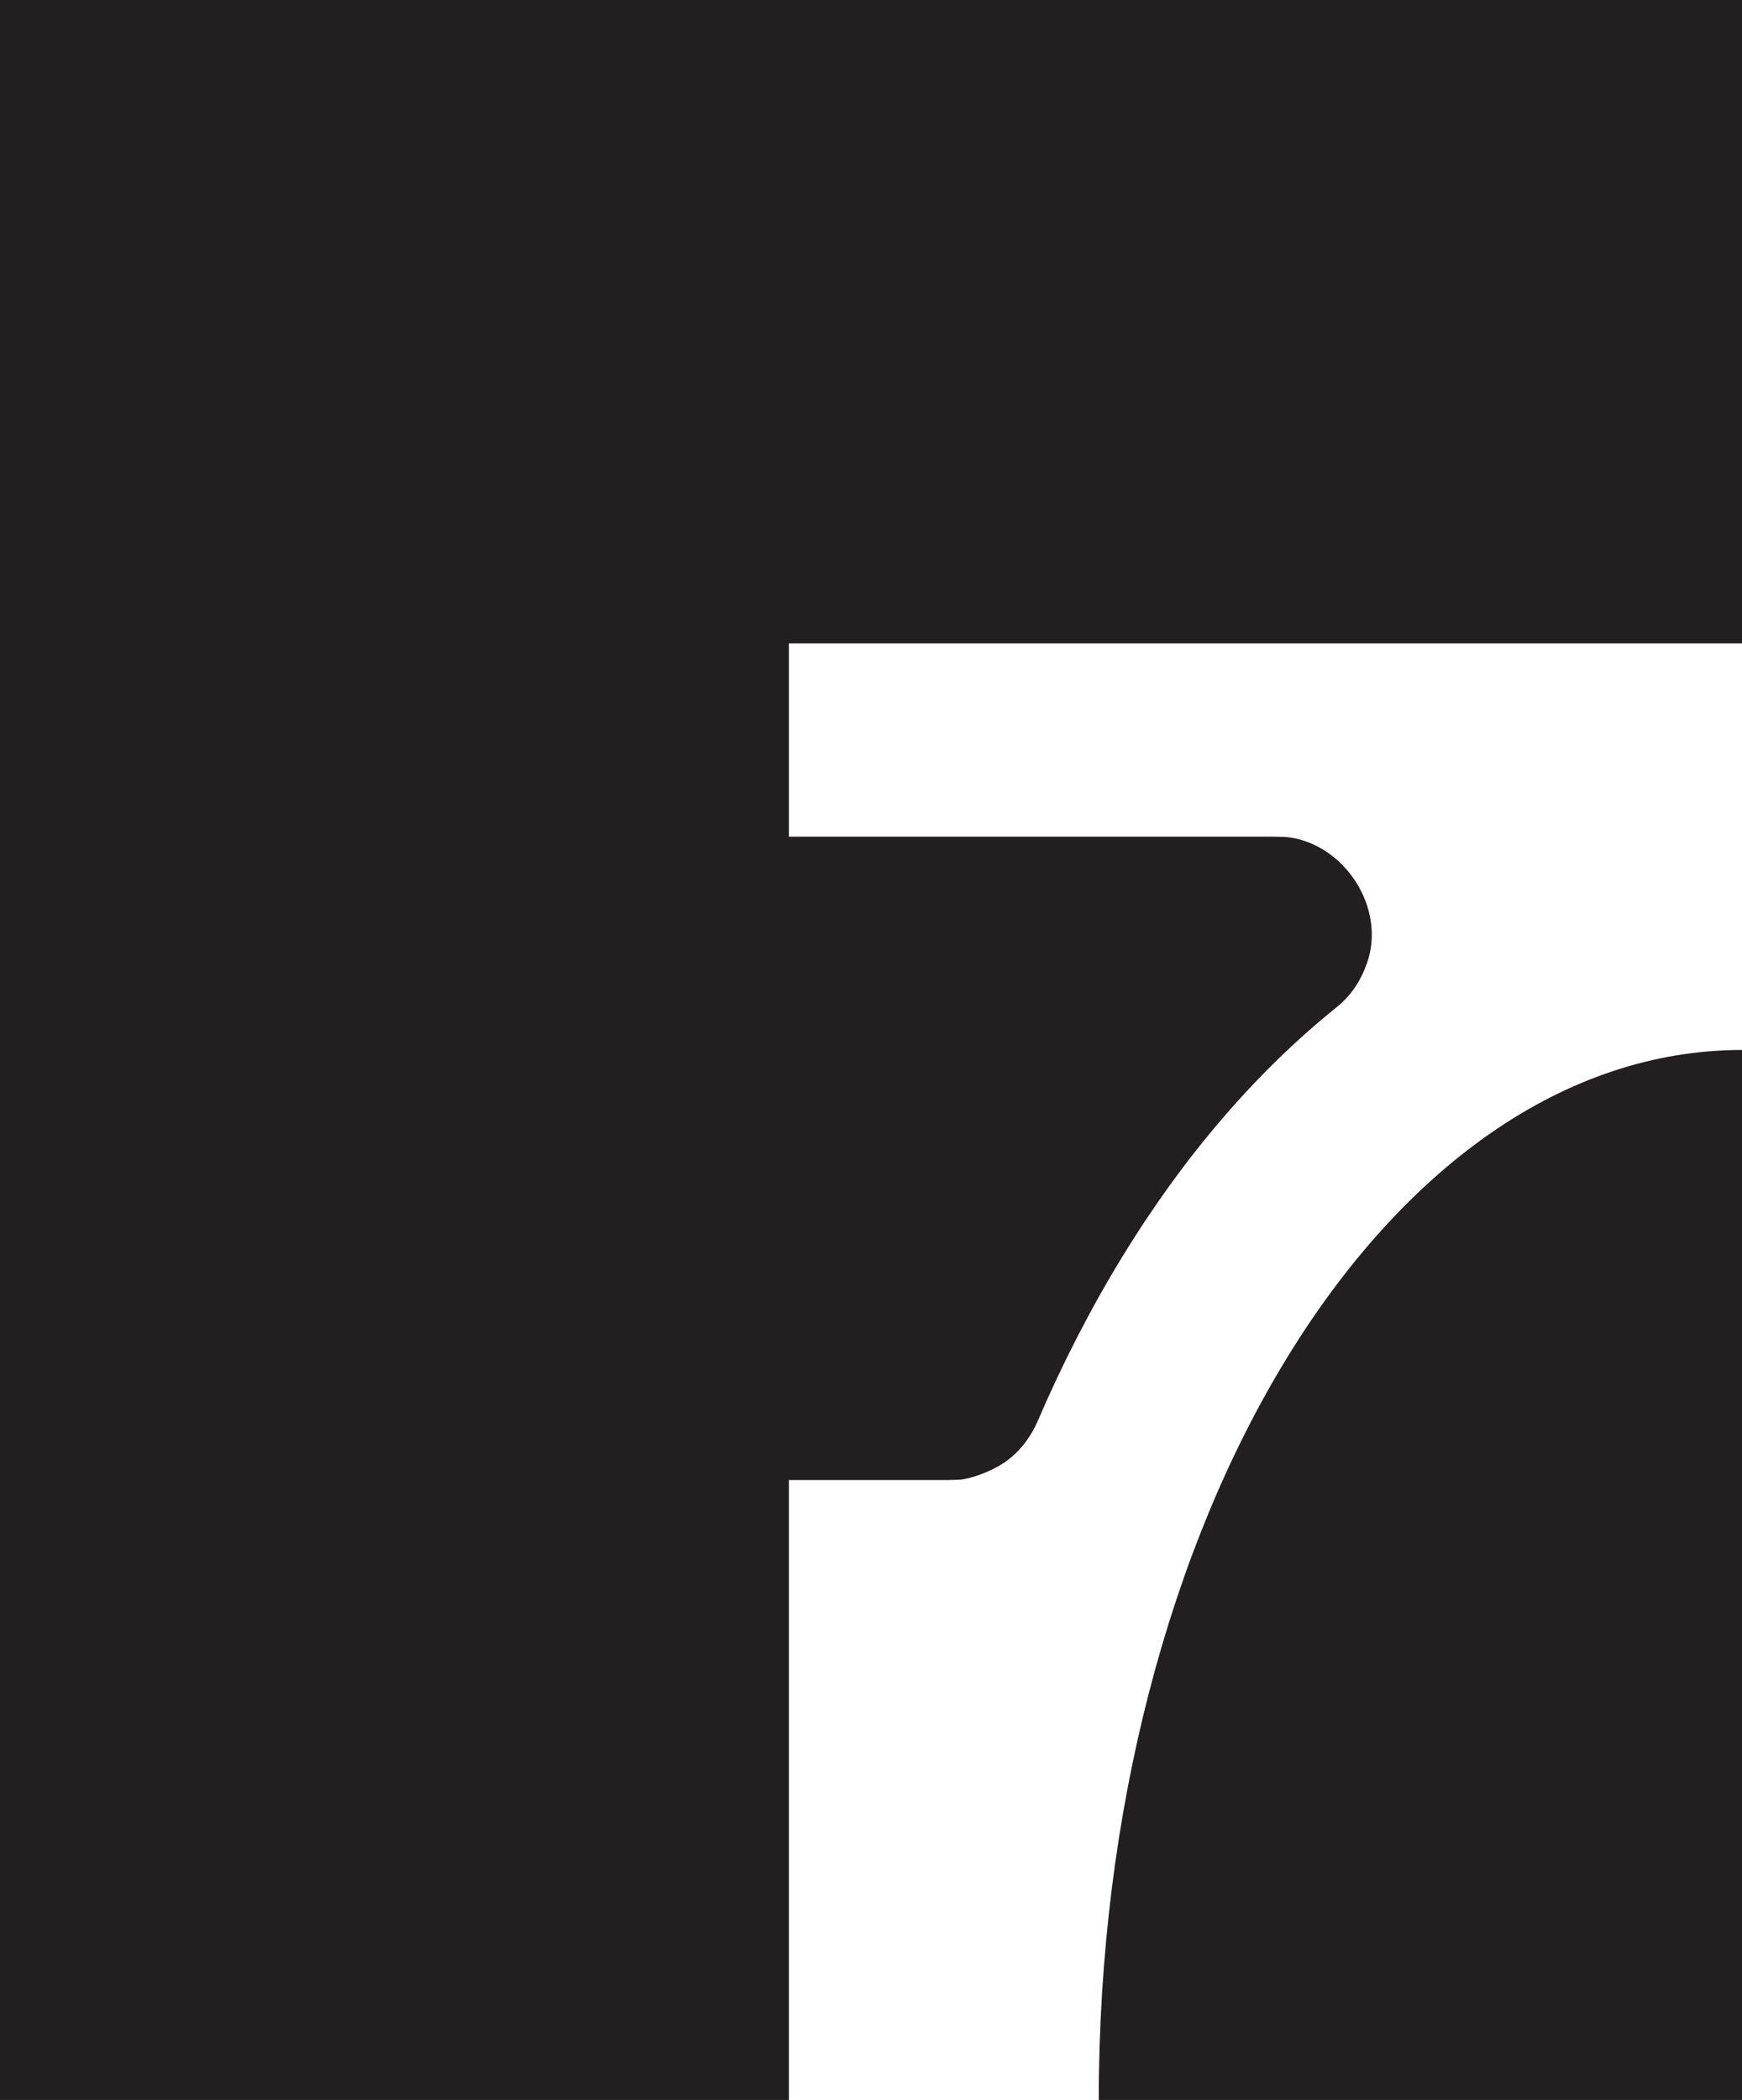 <?xml version="1.0" encoding="UTF-8"?>
<svg id="Layer_2" data-name="Layer 2" xmlns="http://www.w3.org/2000/svg" viewBox="0 0 721.33 869.33">
  <defs>
    <style>
      .cls-1 {
        fill: #231f20;
      }
    </style>
  </defs>
  <g id="Layer_1-2" data-name="Layer 1">
    <g>
      <path class="cls-1" d="M527.48,346.35h-200.81v-80h394.67V0H0v869.33h326.67v-256.63h66.2l3.73-.11c4.15,0,13.92-3.17,20.29-7.85,7.26-5.33,11.07-12.42,12.86-16.58,10.32-23.98,22.02-46.73,35.04-67.99,25.57-41.73,55.28-76.31,88.53-103.08,6.18-4.98,10.05-10.9,12.68-18.24,8.24-23.06-9.52-49.97-33.49-52.37"/>
      <path class="cls-1" d="M454.98,869.33h266.35v-434.67c-147.1,0-266.35,194.61-266.35,434.67Z"/>
    </g>
  </g>
</svg>